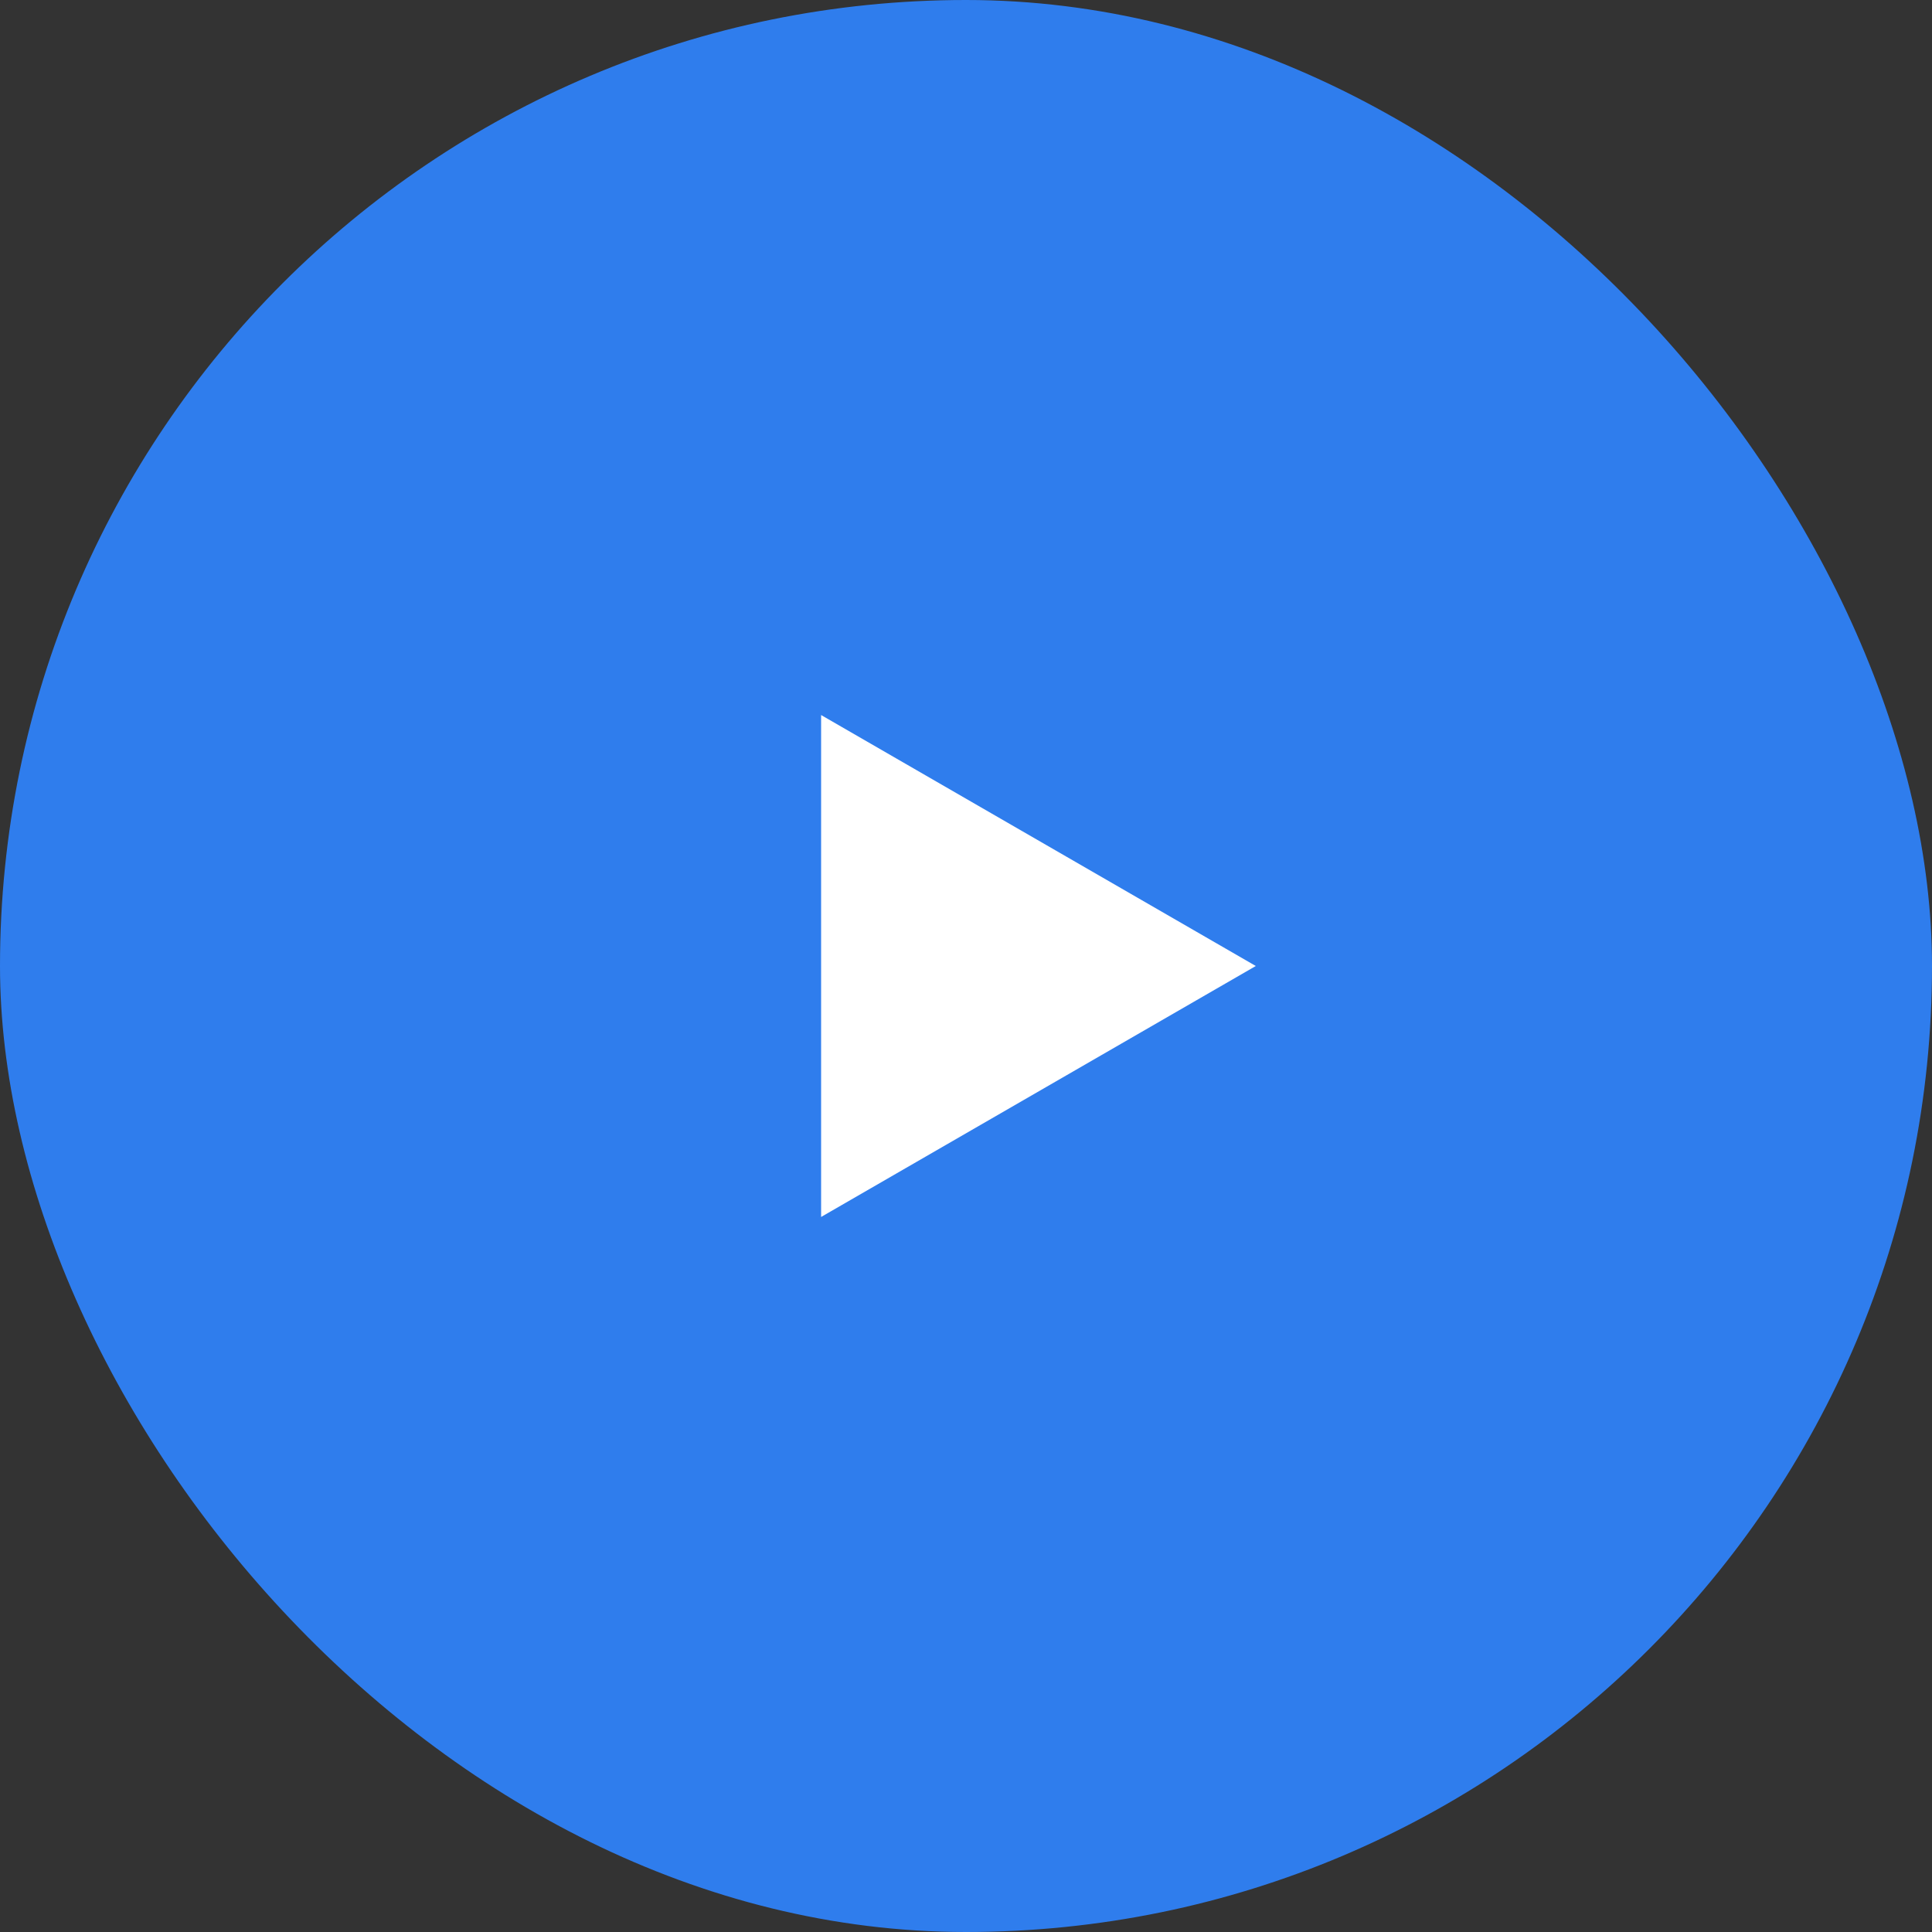 <?xml version="1.0" encoding="UTF-8"?> <svg xmlns="http://www.w3.org/2000/svg" width="60" height="60" viewBox="0 0 60 60" fill="none"><rect x="0" y="0" width="60" height="60" fill="#333333" stroke="none"/> <rect width="60" height="60" rx="30" fill="#2F7DED"></rect> <path d="M39 30L25.5 37.794L25.5 22.206L39 30Z" fill="white"></path> </svg> 